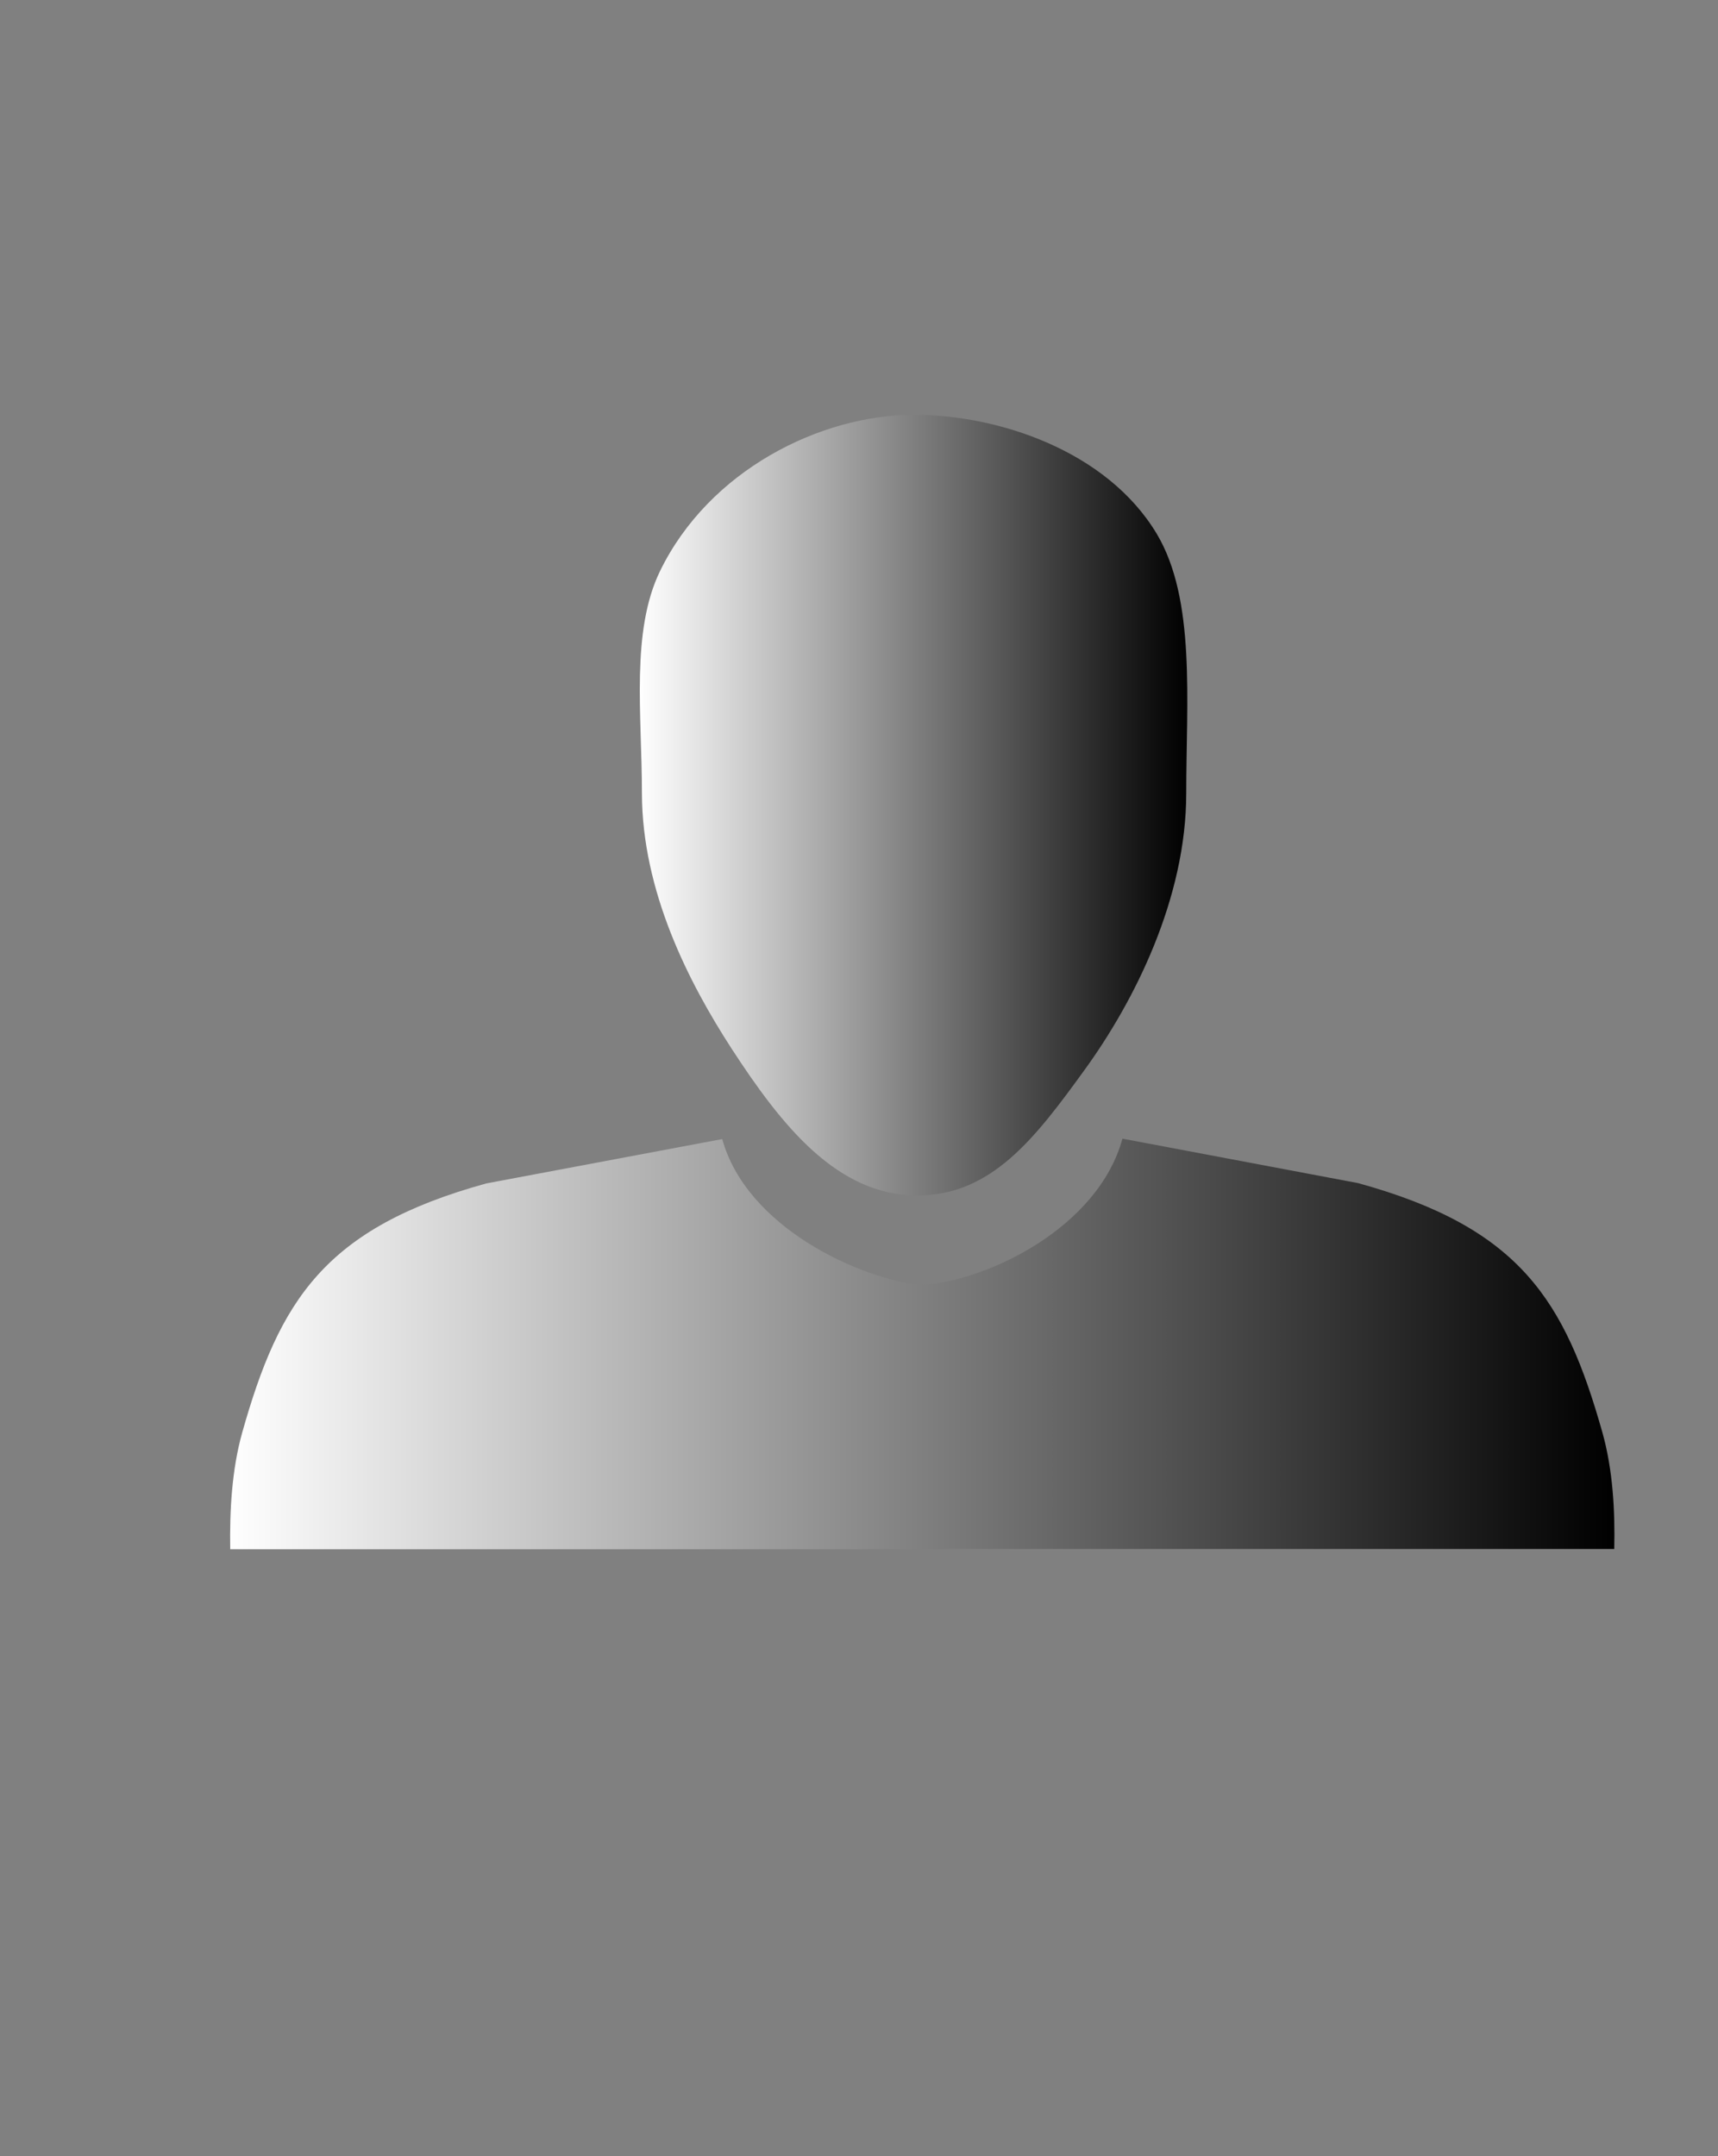 <?xml version="1.0" encoding="utf-8"?>
<!-- Generator: Adobe Illustrator 16.0.0, SVG Export Plug-In . SVG Version: 6.00 Build 0)  -->
<!DOCTYPE svg PUBLIC "-//W3C//DTD SVG 1.1//EN" "http://www.w3.org/Graphics/SVG/1.1/DTD/svg11.dtd">
<svg version="1.1" id="Layer_1" xmlns="http://www.w3.org/2000/svg" xmlns:xlink="http://www.w3.org/1999/xlink" x="0px" y="0px"
	 width="25.5px" height="32px" viewBox="6.5 0 25.5 32" enable-background="new 6.5 0 25.5 32" xml:space="preserve">
<rect x="6.5" y="0" width="25.5" height="32" fill="#808080" stroke="none"/>
<g id="press" display="none">
	
		<linearGradient id="SVGID_1_" gradientUnits="userSpaceOnUse" x1="591.807" y1="782.041" x2="610.124" y2="782.041" gradientTransform="matrix(1 0 0 1 -580 -759)">
		<stop  offset="0" style="stop-color:#FFFFFF"/>
		<stop  offset="1" style="stop-color:#000000"/>
	</linearGradient>
	<path display="inline" fill="url(#SVGID_1_)" d="M20.964,14.083l2.291,6.664l6.869,0.18l-5.453,4.3L26.626,32l-5.662-4.004
		L15.305,32l1.954-6.773l-5.453-4.3l6.868-0.18L20.964,14.083z"/>
	
		<linearGradient id="SVGID_2_" gradientUnits="userSpaceOnUse" x1="579.932" y1="784.22" x2="592.793" y2="784.22" gradientTransform="matrix(1 0 0 1 -580 -759)">
		<stop  offset="0" style="stop-color:#FFFFFF"/>
		<stop  offset="1" style="stop-color:#000000"/>
	</linearGradient>
	<path display="inline" fill="url(#SVGID_2_)" d="M6.363,18.93l1.607,4.678l4.823,0.127l-3.829,3.019l1.374,4.757l-3.975-2.812
		L2.387,31.51l1.374-4.757l-3.829-3.019l4.823-0.127L6.363,18.93z"/>
</g>
<g id="state" display="none">
	
		<linearGradient id="SVGID_3_" gradientUnits="userSpaceOnUse" x1="596.141" y1="791" x2="596.141" y2="773.902" gradientTransform="matrix(1 0 0 1 -580 -759)">
		<stop  offset="0" style="stop-color:#FFFFFF"/>
		<stop  offset="1" style="stop-color:#1D1D1D"/>
	</linearGradient>
	<path display="inline" fill="url(#SVGID_3_)" d="M23.613,14.902L10.56,14.958c0,0-1.449,0.204-1.208,2.791
		c0.125,1.339,0.441,10.125,0.14,11.244C8.874,31.295,8.123,31.588,7.666,32l13.833-0.021c0,0,0.905-0.586,1.216-2.93
		c0.42-3.185,0.02-8.146,0.338-10.406c0.383-2.708,1.031-3.434,1.562-3.685L23.613,14.902z M21.585,29.012H10.284v-1.371h11.301
		V29.012z M21.896,24.285H10.465v-1.372h11.432V24.285L21.896,24.285z M22.104,19.876H10.31v-1.371h11.792v1.371H22.104z"/>
</g>
<g id="cont" display="none">
	<g id="MAIL_1_" display="inline">
		<g>
			
				<linearGradient id="SVGID_4_" gradientUnits="userSpaceOnUse" x1="585.312" y1="787.096" x2="608.314" y2="787.096" gradientTransform="matrix(1 0 0 1 -580 -759)">
				<stop  offset="0" style="stop-color:#FFFFFF"/>
				<stop  offset="1" style="stop-color:#000000"/>
			</linearGradient>
			<polygon fill="url(#SVGID_4_)" points="18.988,24.424 16.784,26.165 14.574,24.398 5.313,31.793 28.314,31.793 			"/>
			
				<linearGradient id="SVGID_5_" gradientUnits="userSpaceOnUse" x1="585.344" y1="779.133" x2="608.346" y2="779.133" gradientTransform="matrix(1 0 0 1 -580 -759)">
				<stop  offset="0" style="stop-color:#FFFFFF"/>
				<stop  offset="1" style="stop-color:#000000"/>
			</linearGradient>
			<polygon fill="url(#SVGID_5_)" points="5.344,14.998 28.346,14.998 16.784,25.268 			"/>
			
				<linearGradient id="SVGID_6_" gradientUnits="userSpaceOnUse" x1="599.861" y1="782.462" x2="608.17" y2="782.462" gradientTransform="matrix(1 0 0 1 -580 -759)">
				<stop  offset="0" style="stop-color:#FFFFFF"/>
				<stop  offset="1" style="stop-color:#000000"/>
			</linearGradient>
			<polygon fill="url(#SVGID_6_)" points="28.17,31.531 28.17,15.392 19.861,23.518 			"/>
			
				<linearGradient id="SVGID_7_" gradientUnits="userSpaceOnUse" x1="585.427" y1="782.462" x2="593.734" y2="782.462" gradientTransform="matrix(1 0 0 1 -580 -759)">
				<stop  offset="0" style="stop-color:#FFFFFF"/>
				<stop  offset="1" style="stop-color:#000000"/>
			</linearGradient>
			<polygon fill="url(#SVGID_7_)" points="5.427,31.531 5.427,15.392 13.735,23.518 			"/>
		</g>
	</g>
</g>
<g id="prof">
	<g>
		
			<linearGradient id="SVGID_8_" gradientUnits="userSpaceOnUse" x1="595.996" y1="770.949" x2="604.123" y2="770.949" gradientTransform="matrix(1 0 0 1 -580 -759)">
			<stop  offset="0" style="stop-color:#FFFFFF"/>
			<stop  offset="1" style="stop-color:#000000"/>
		</linearGradient>
		<path fill="url(#SVGID_8_)" d="M17.361,15.566c0.74,1.137,1.562,2.176,2.754,2.176c1.107,0,1.756-0.86,2.484-1.865
			c0.739-1.018,1.508-2.544,1.508-4.104c0-1.369,0.145-2.877-0.439-3.853c-0.742-1.233-2.354-1.764-3.6-1.764
			c-1.396,0-3.045,0.827-3.771,2.319c-0.436,0.896-0.269,2.133-0.269,3.295C16.03,13.222,16.715,14.57,17.361,15.566z"/>
		
			<linearGradient id="SVGID_9_" gradientUnits="userSpaceOnUse" x1="589.917" y1="778.945" x2="610.463" y2="778.945" gradientTransform="matrix(1 0 0 1 -580 -759)">
			<stop  offset="0" style="stop-color:#FFFFFF"/>
			<stop  offset="1" style="stop-color:#000000"/>
		</linearGradient>
		<path fill="url(#SVGID_9_)" d="M30.284,21.259c-0.554-1.959-1.22-3.038-3.625-3.7l-3.499-0.66
			c-0.358,1.312-1.984,2.106-2.973,2.172v0.005c-0.938-0.099-2.607-0.864-2.967-2.171l-3.5,0.658
			c-2.406,0.662-3.073,1.742-3.625,3.698c-0.154,0.55-0.187,1.154-0.178,1.732h10.273v-0.004h10.27
			C30.473,22.413,30.438,21.807,30.284,21.259z"/>
	</g>
</g>
<g id="home" display="none">
	<g id="Layer_5_1_" display="inline">
		
			<linearGradient id="SVGID_10_" gradientUnits="userSpaceOnUse" x1="586.204" y1="782.567" x2="604.366" y2="782.567" gradientTransform="matrix(1 0 0 1 -580 -759)">
			<stop  offset="0" style="stop-color:#FFFFFF"/>
			<stop  offset="1" style="stop-color:#000000"/>
		</linearGradient>
		<polygon fill="url(#SVGID_10_)" points="15.285,15.135 6.204,20.114 6.204,32 12.936,32 12.936,25.971 17.459,25.971 17.459,32 
			24.366,32 24.366,20.114 		"/>
	</g>
</g>
</svg>
